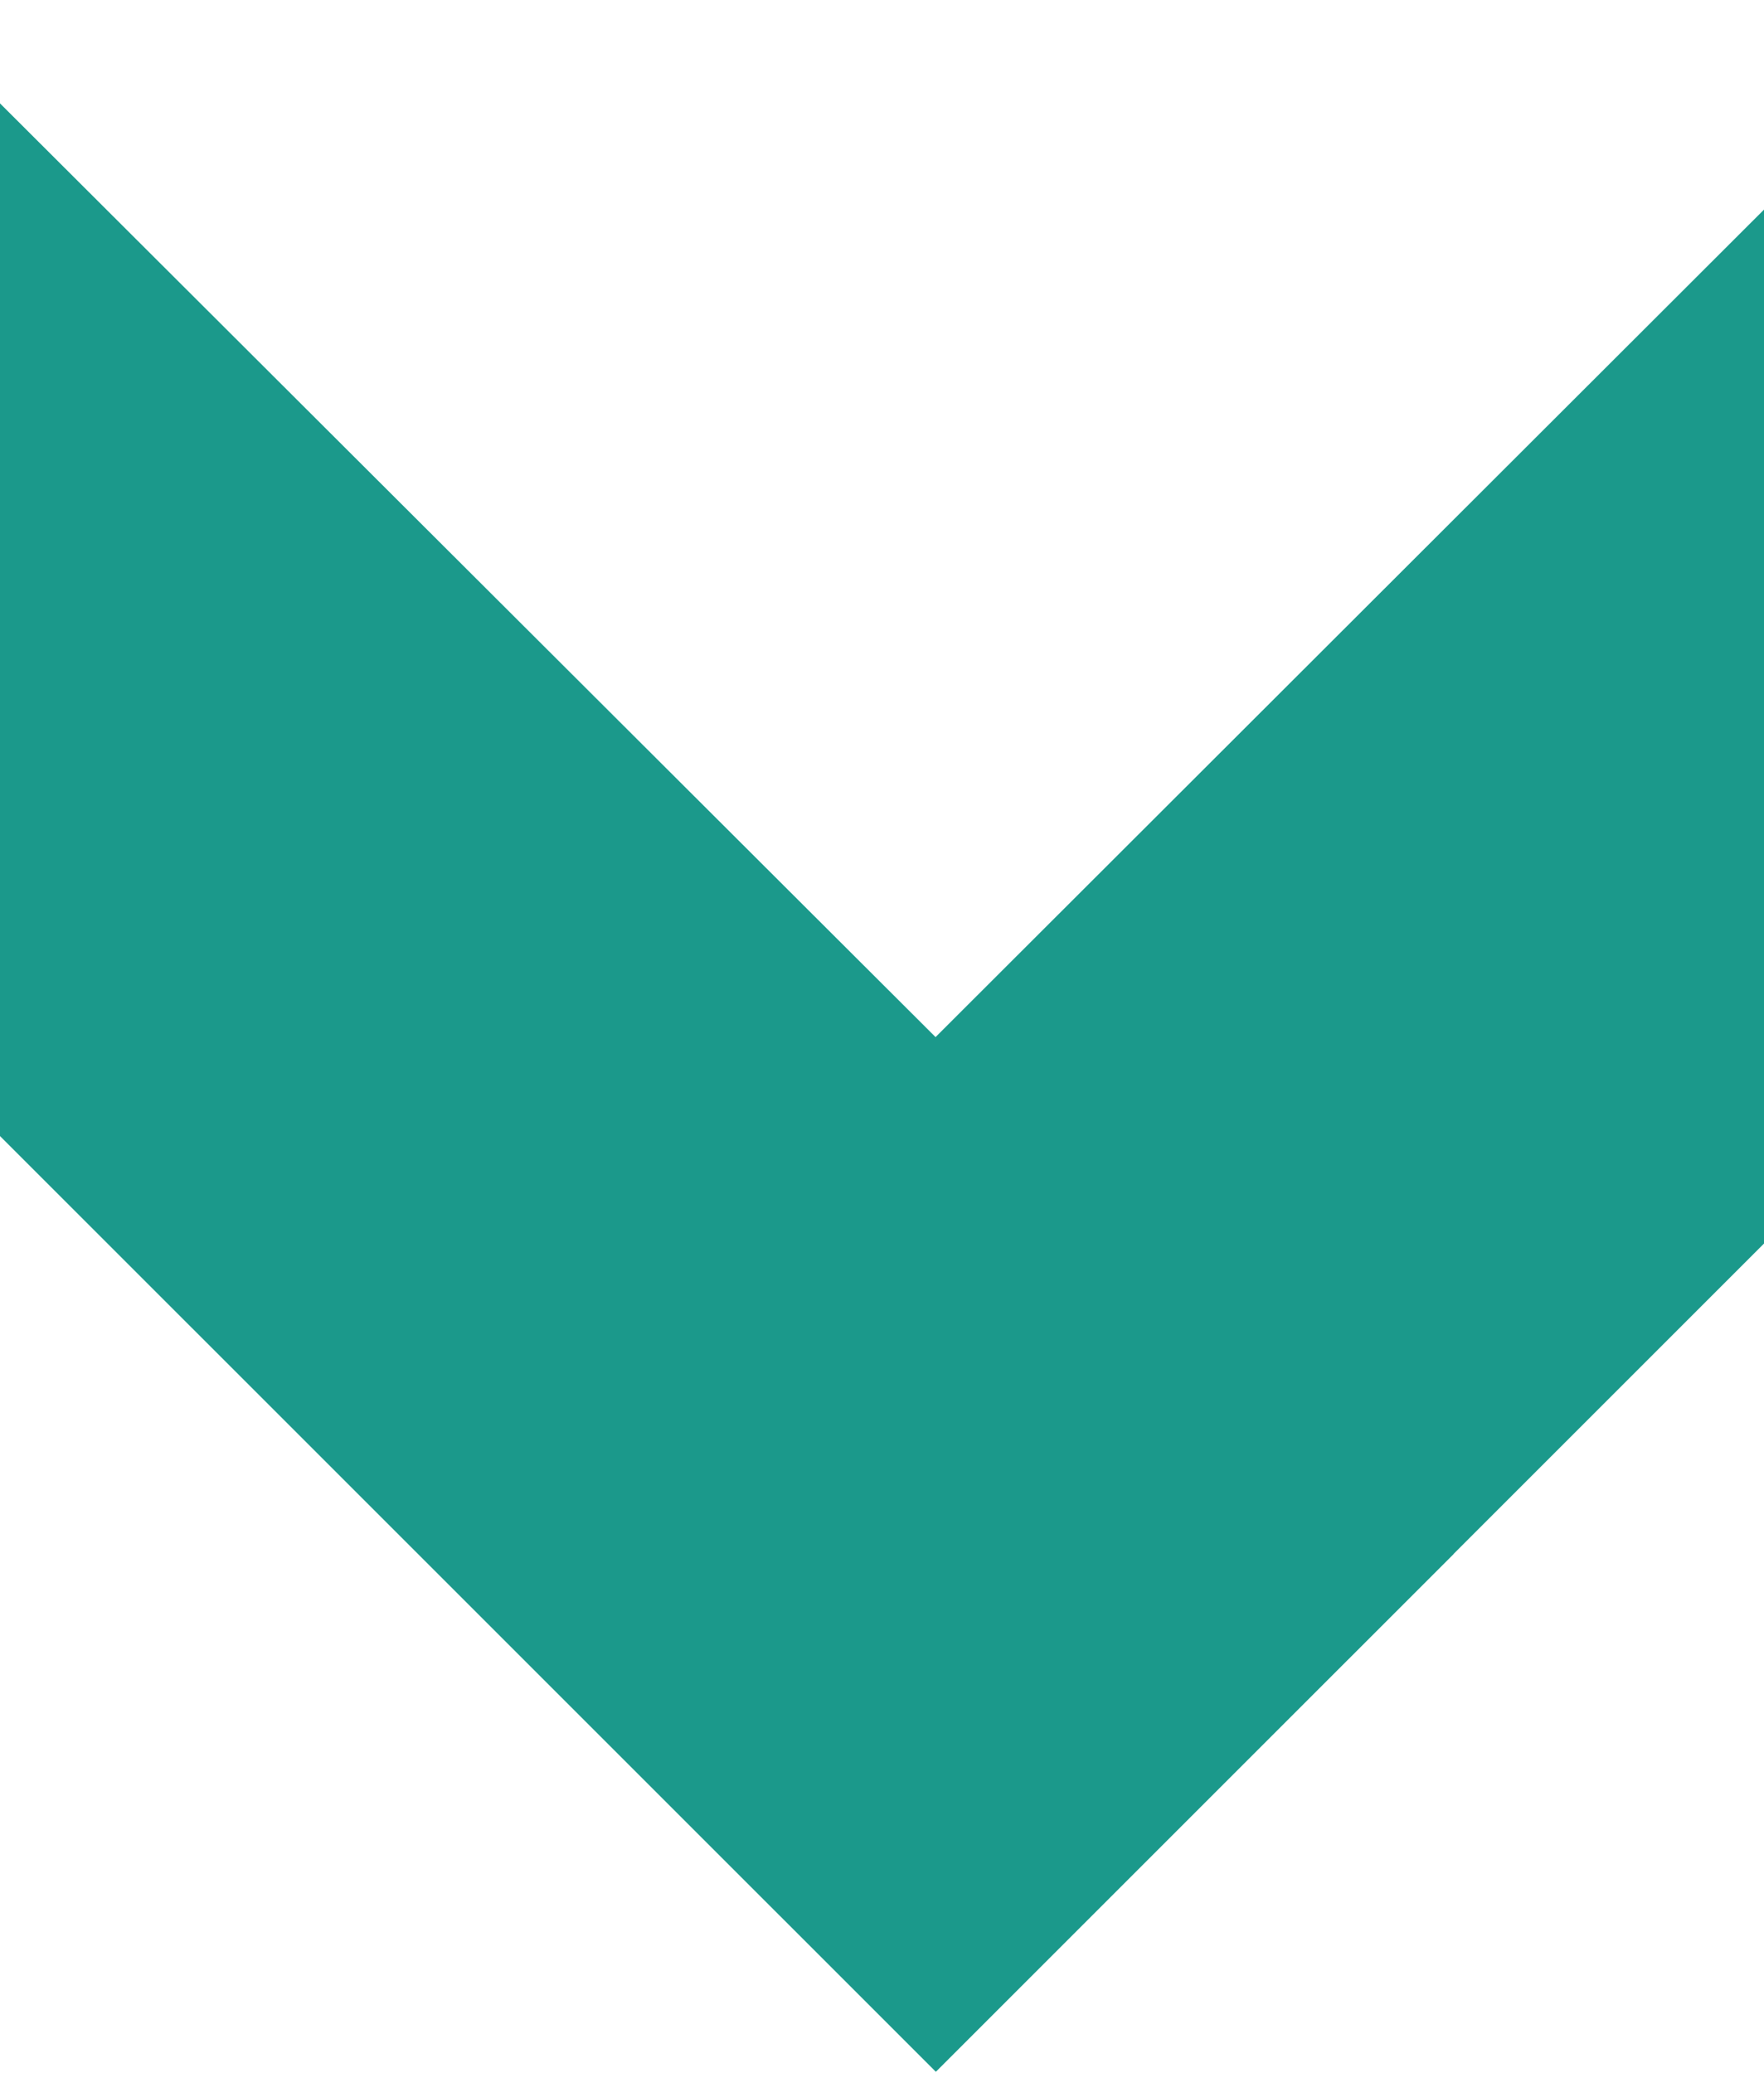 <?xml version="1.0" encoding="UTF-8"?> <svg xmlns="http://www.w3.org/2000/svg" width="320" height="376" viewBox="0 0 320 376" fill="none"> <path fill-rule="evenodd" clip-rule="evenodd" d="M169.769 375.847L-205.919 0.189L-18.601 0.189L169.715 188.139L357.909 0.162L545.45 0.162L263.674 281.916L263.691 281.932L169.769 375.847Z" fill="#1B998B"></path> </svg> 